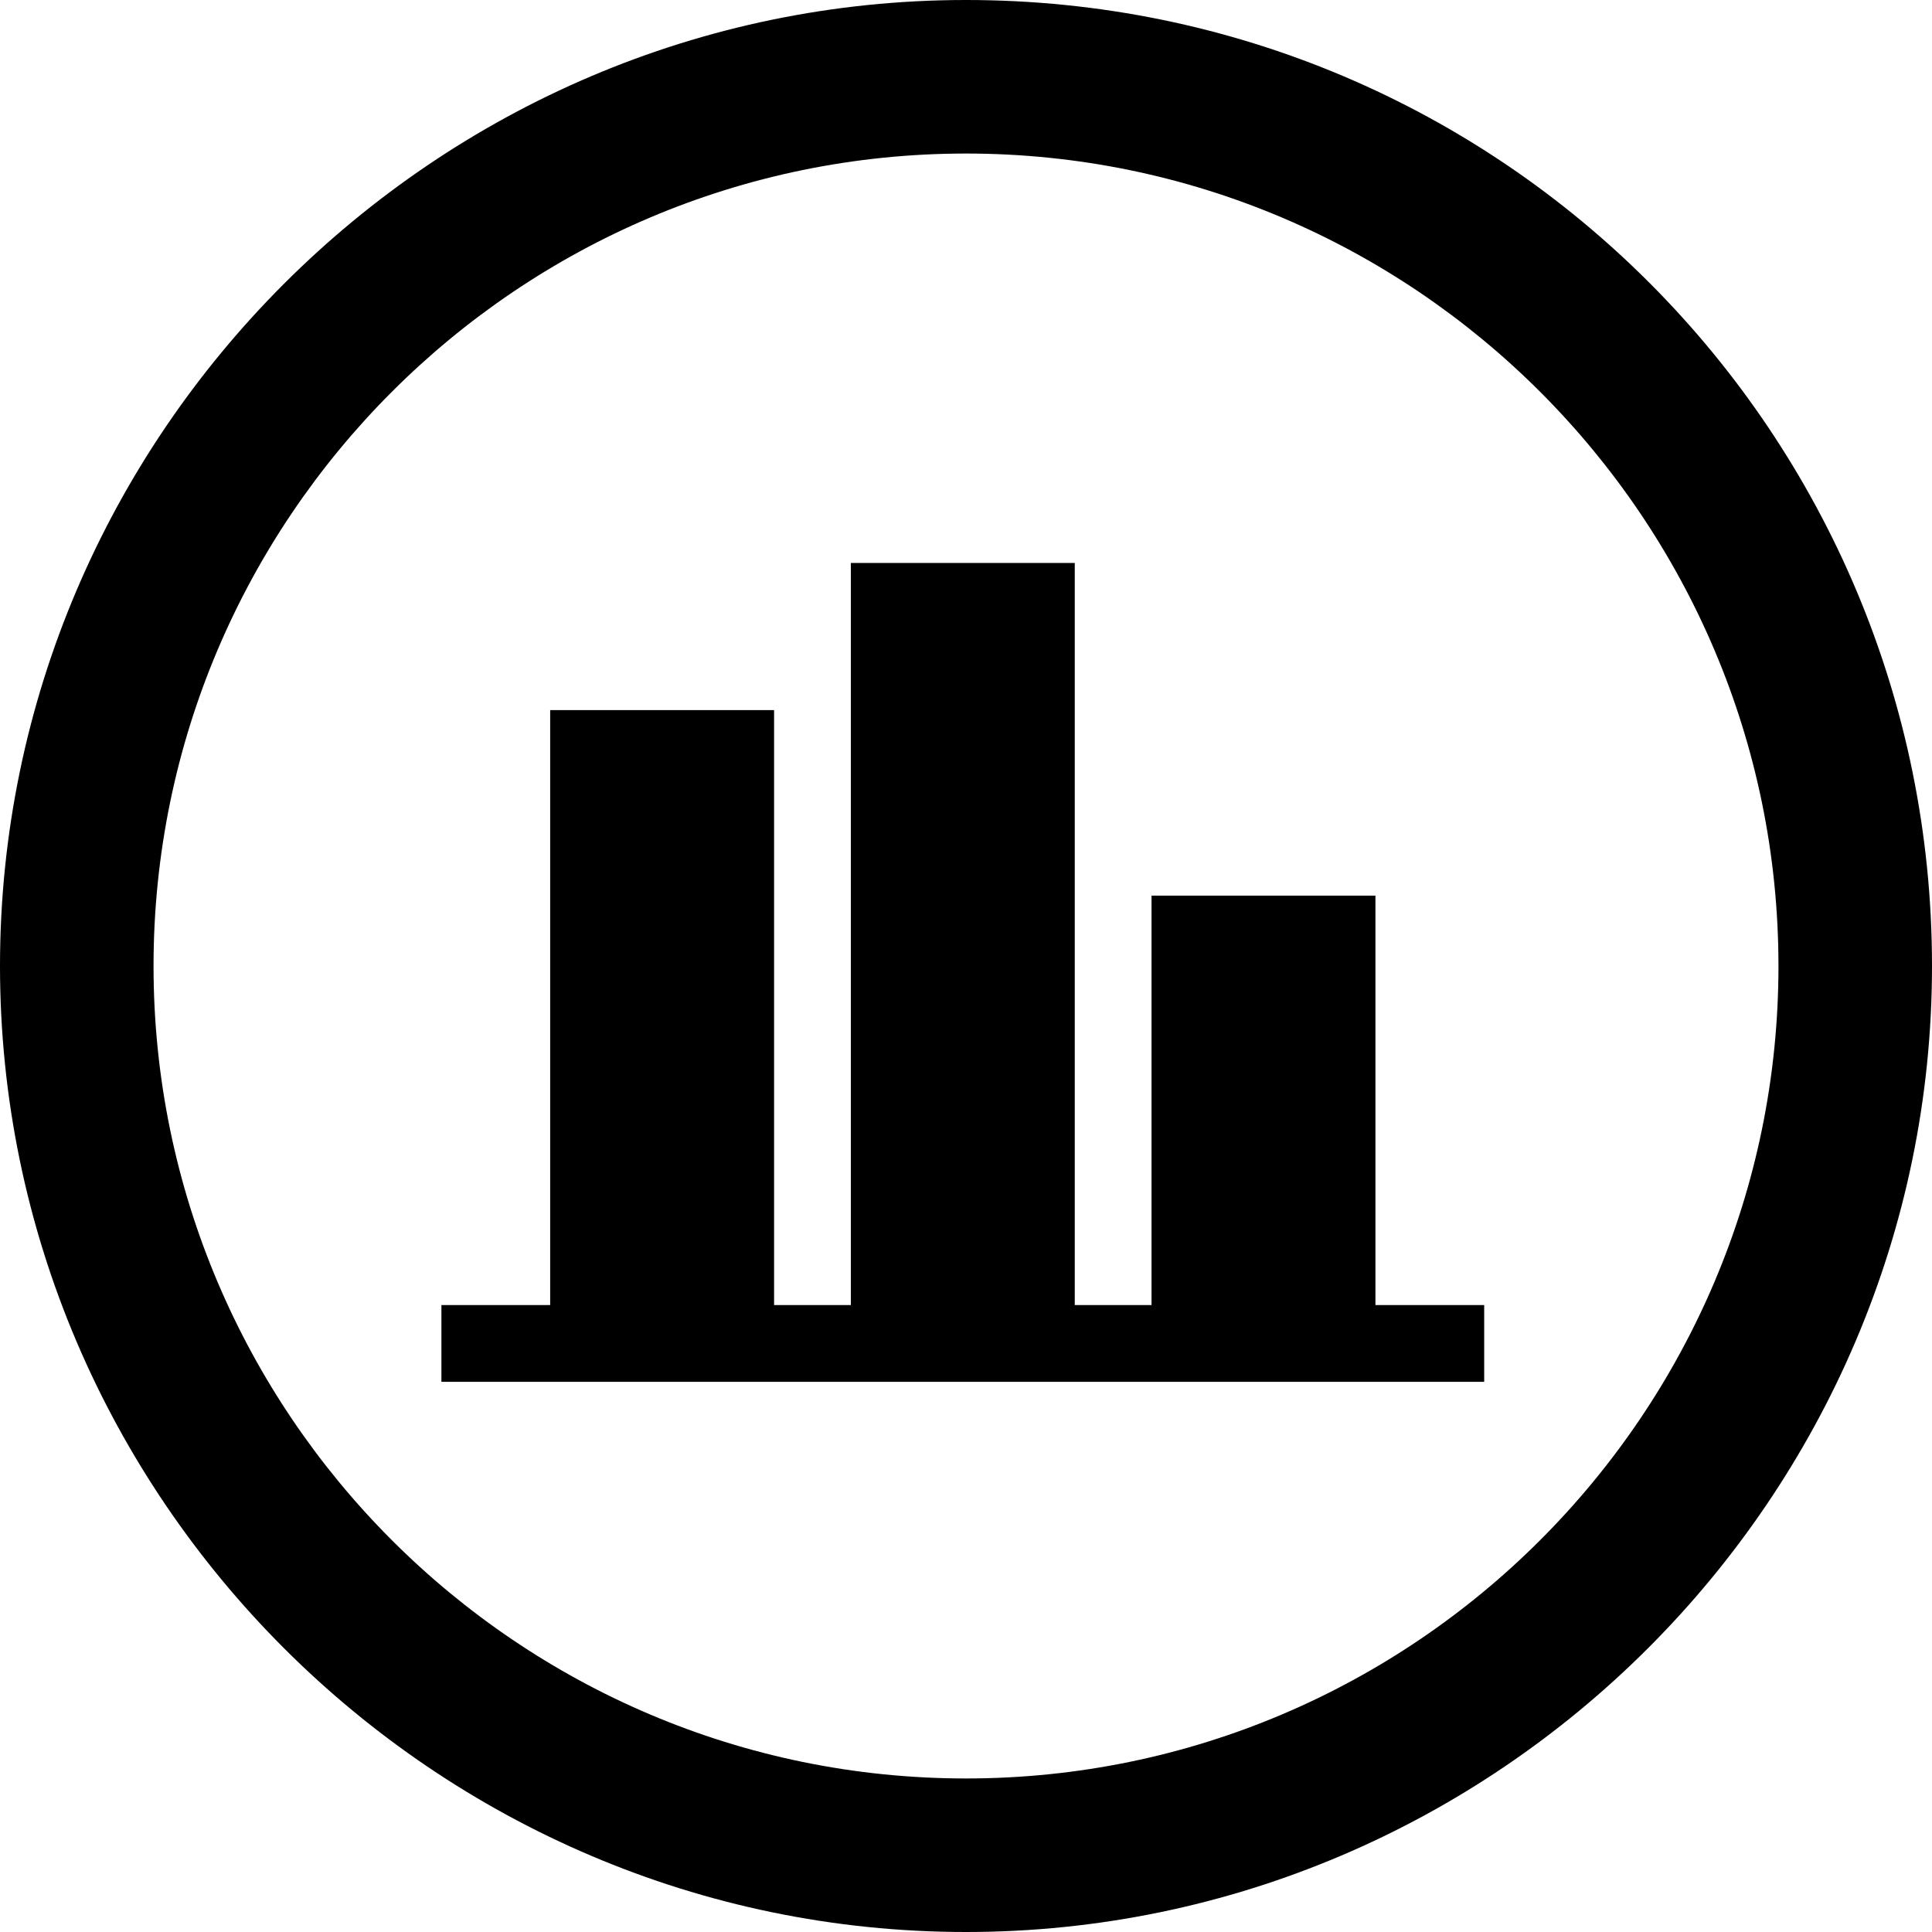 <?xml version="1.0" encoding="utf-8"?>
<!-- Generator: Adobe Illustrator 21.1.0, SVG Export Plug-In . SVG Version: 6.00 Build 0)  -->
<svg version="1.1" id="Layer_1" xmlns="http://www.w3.org/2000/svg" xmlns:xlink="http://www.w3.org/1999/xlink" x="0px" y="0px"
	 viewBox="0 0 30.2 30.2" style="enable-background:new 0 0 30.2 30.2;" xml:space="preserve">
<g>
	<path d="M15.1,2.4c7,0,12.7,5.7,12.7,12.7s-5.7,12.7-12.7,12.7S2.4,22.1,2.4,15.1S8.1,2.4,15.1,2.4 M15.1,0C6.8,0,0,6.8,0,15.1
		s6.8,15.1,15.1,15.1s15.1-6.8,15.1-15.1S23.5,0,15.1,0L15.1,0z"/>
	<g>
		<polygon points="23.2,20.4 6.9,20.4 6.9,21.6 23.2,21.6 23.2,20.4 		"/>
	</g>
	<g>
		<rect x="8.6" y="11.1" width="3.5" height="9.5"/>
	</g>
	<g>
		<rect x="13.3" y="8.8" width="3.5" height="11.8"/>
	</g>
	<g>
		<rect x="18" y="14" width="3.5" height="6.6"/>
	</g>
</g>
</svg>
